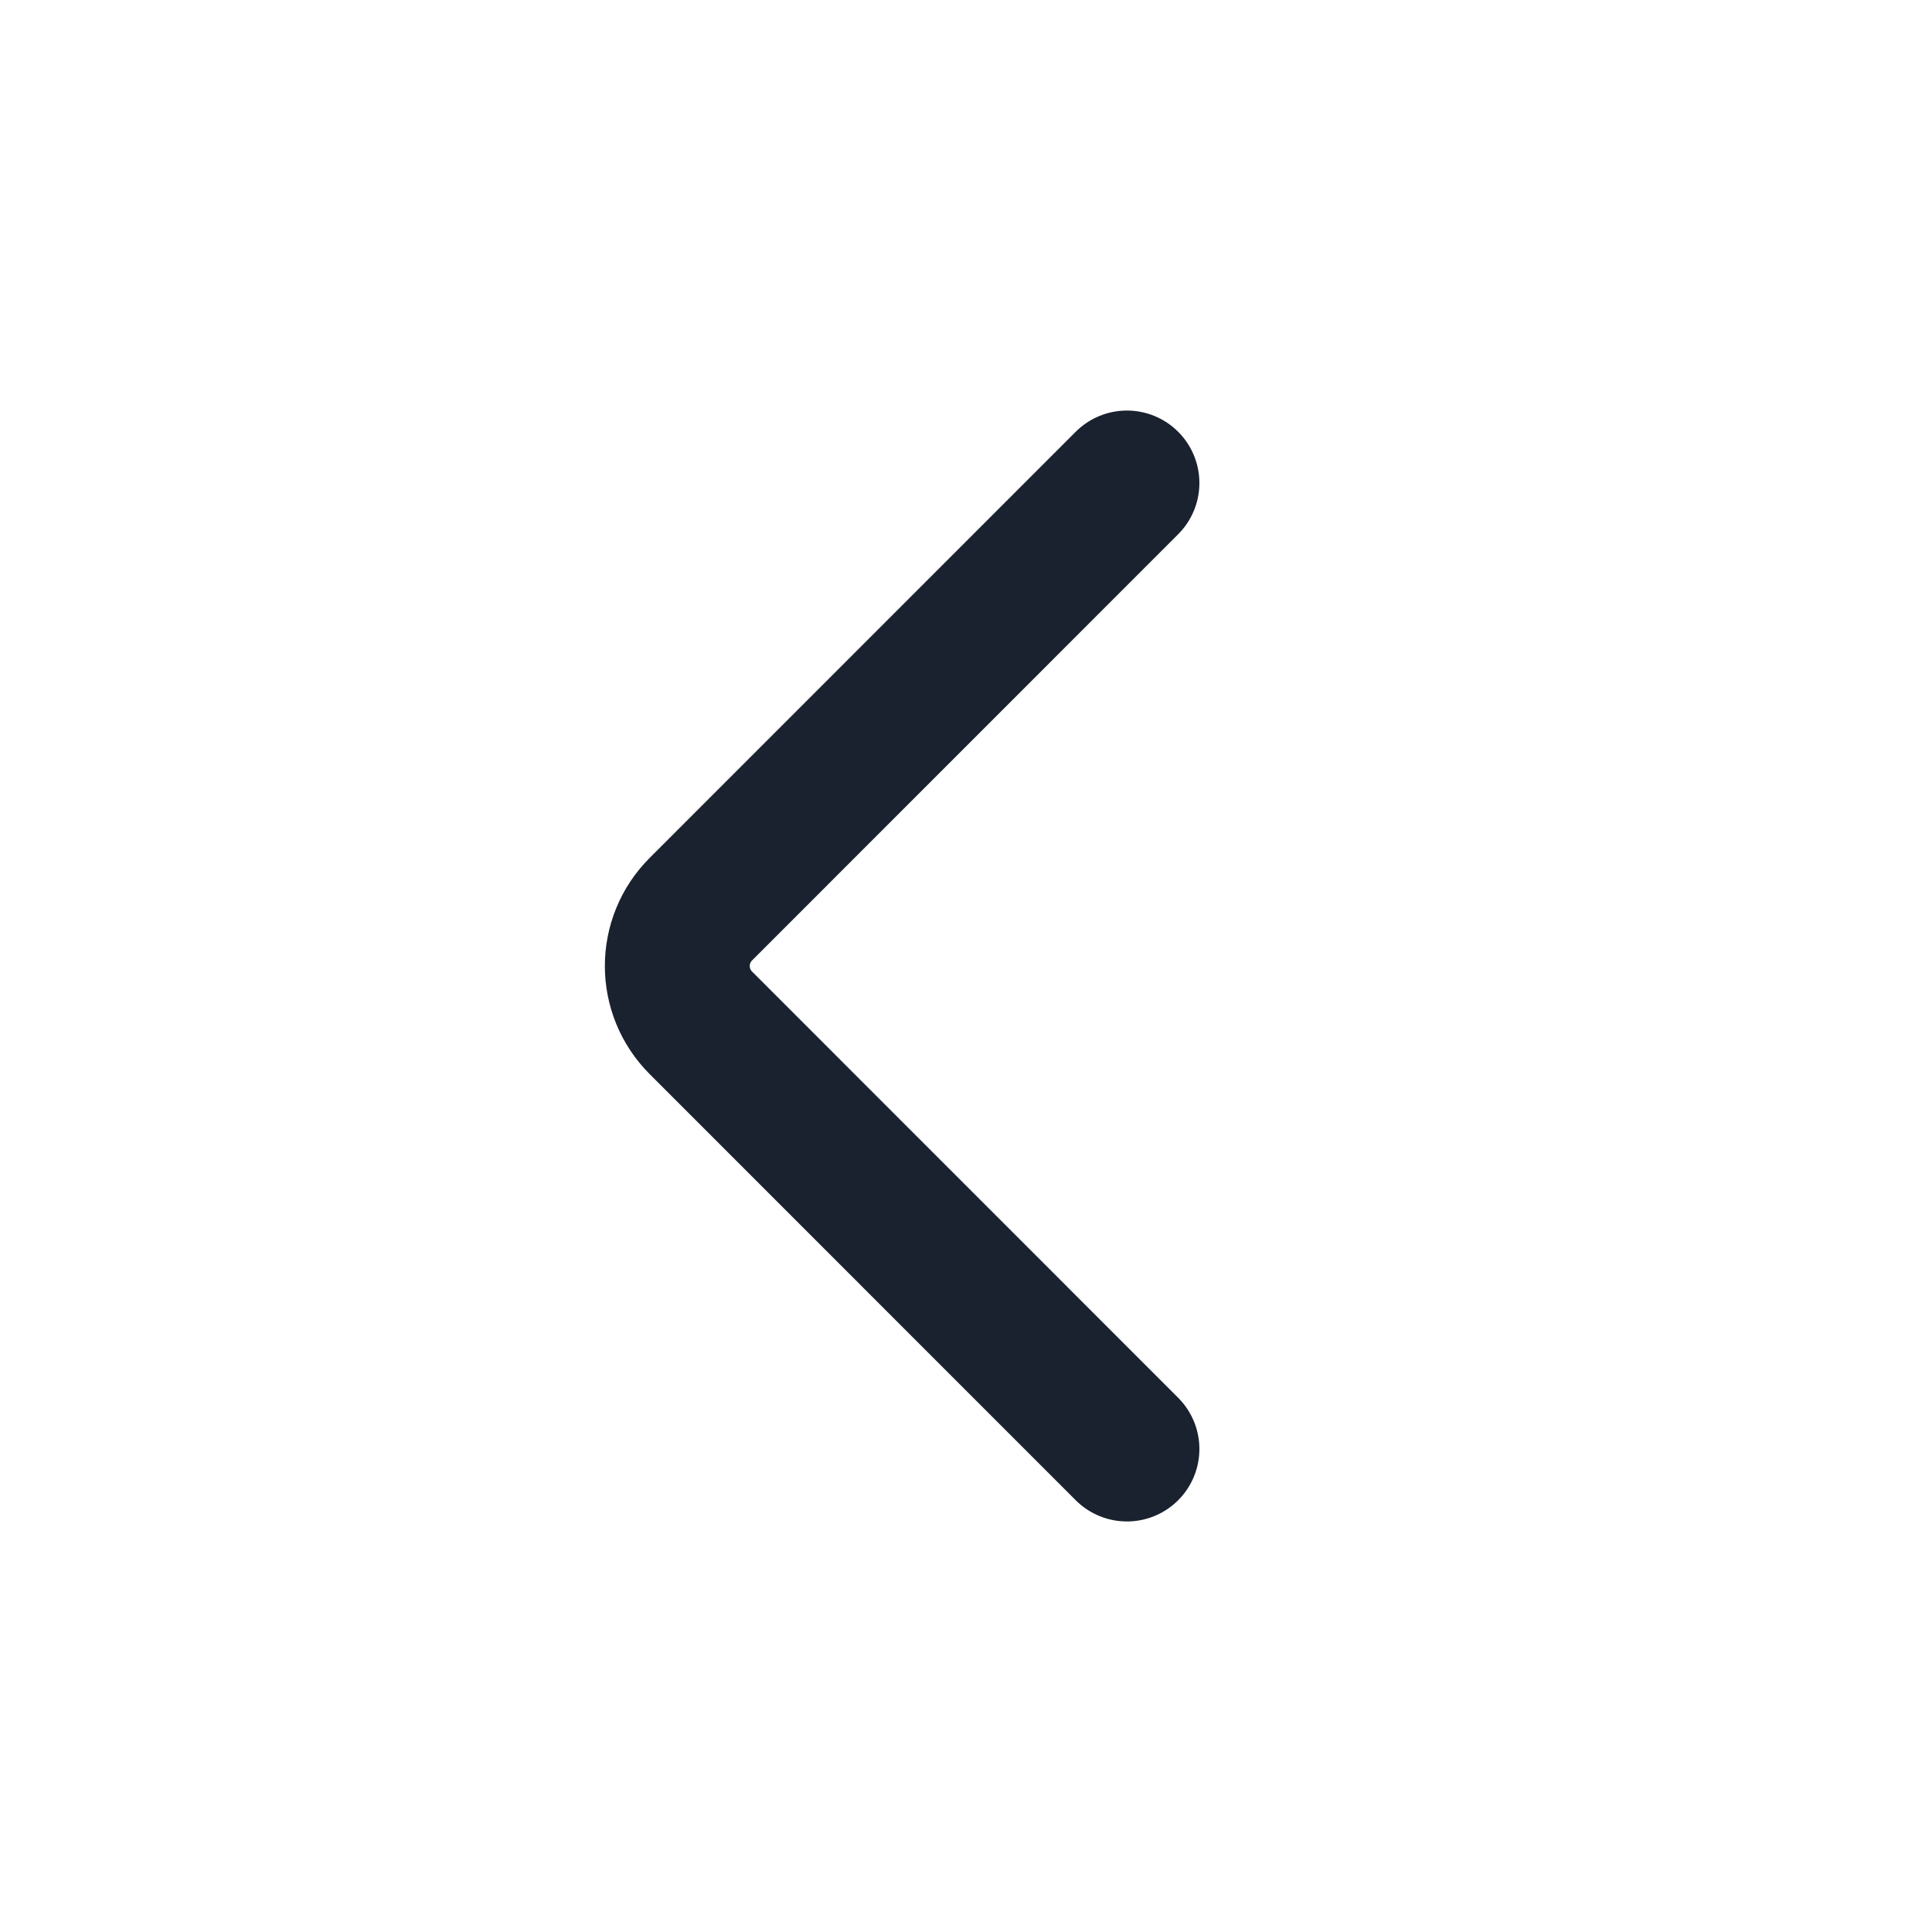 <svg xmlns="http://www.w3.org/2000/svg" width="20" height="20" viewBox="0 0 20 20" fill="none">
    <path d="M11.666 5L7.256 9.411C6.93 9.736 6.93 10.264 7.256 10.589L11.666 15"
        stroke="#1A212F" stroke-width="1.5" stroke-linecap="round" />
</svg>